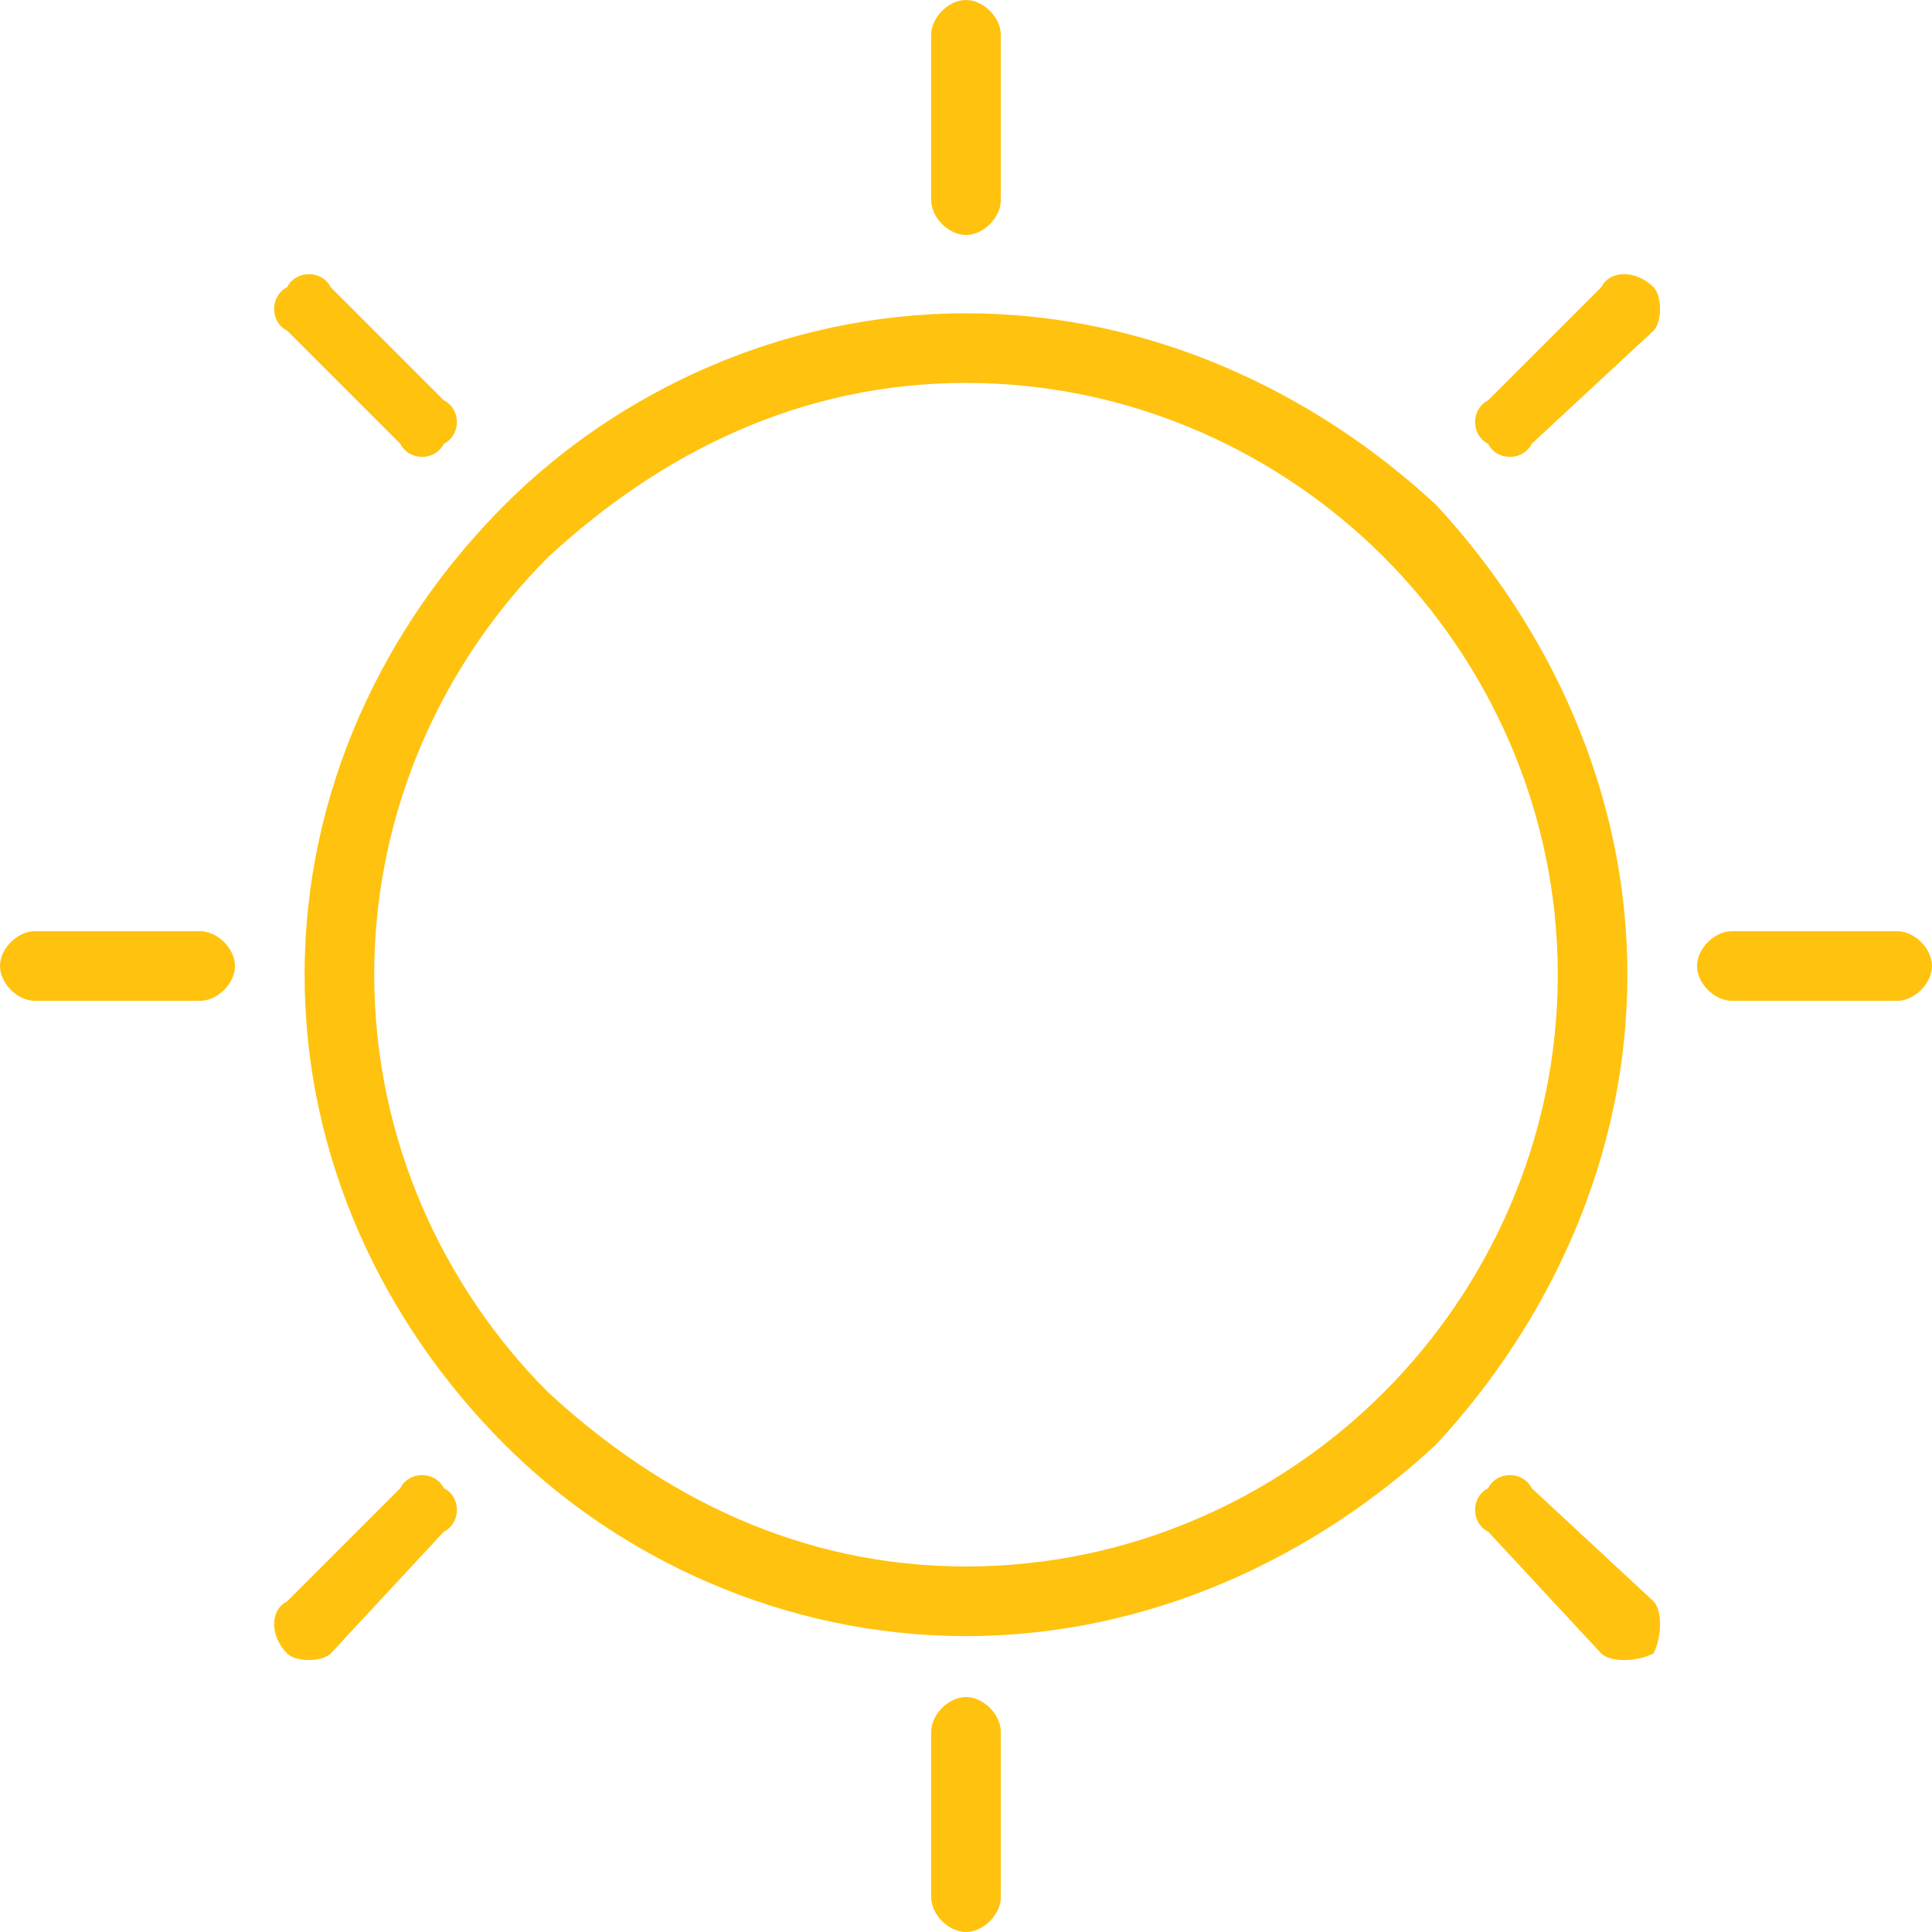 <?xml version="1.0" encoding="UTF-8"?>
<!DOCTYPE svg PUBLIC "-//W3C//DTD SVG 1.1//EN" "http://www.w3.org/Graphics/SVG/1.1/DTD/svg11.dtd">
<!-- Creator: CorelDRAW X7 -->
<svg xmlns="http://www.w3.org/2000/svg" xml:space="preserve" width="17.689mm" height="17.689mm" version="1.1" style="shape-rendering:geometricPrecision; text-rendering:geometricPrecision; image-rendering:optimizeQuality; fill-rule:evenodd; clip-rule:evenodd"
viewBox="0 0 222 222"
 xmlns:xlink="http://www.w3.org/1999/xlink">
 <defs>
  <style type="text/css">
   <![CDATA[
    .fil0 {fill:#ffc20e;fill-rule:nonzero}
   ]]>
  </style>
 </defs>
 <g id="Warstwa_x0020_1">
  <g id="_2755152384592">
   <path class="fil0" d="M111 36c21,0 40,9 54,22 13,14 22,33 22,54 0,21 -9,40 -22,54 -14,13 -33,22 -54,22 -21,0 -40,-9 -53,-22 -14,-14 -23,-33 -23,-54 0,-21 9,-40 23,-54 13,-13 32,-22 53,-22zm48 28c-12,-12 -29,-20 -48,-20 -19,0 -35,8 -48,20 -12,12 -20,29 -20,48 0,19 8,36 20,48 13,12 29,20 48,20 19,0 36,-8 48,-20 12,-12 20,-29 20,-48 0,-19 -8,-36 -20,-48z"/>
   <path class="fil0" d="M107 4c0,-2 2,-4 4,-4 2,0 4,2 4,4l0 19c0,2 -2,4 -4,4 -2,0 -4,-2 -4,-4l0 -19z"/>
   <path class="fil0" d="M33 38c-2,-1 -2,-4 0,-5 1,-2 4,-2 5,0l13 13c2,1 2,4 0,5 -1,2 -4,2 -5,0l-13 -13z"/>
   <path class="fil0" d="M184 33c1,-2 4,-2 6,0 1,1 1,4 0,5l-14 13c-1,2 -4,2 -5,0 -2,-1 -2,-4 0,-5l13 -13z"/>
   <path class="fil0" d="M4 115c-2,0 -4,-2 -4,-4 0,-2 2,-4 4,-4l19 0c2,0 4,2 4,4 0,2 -2,4 -4,4l-19 0z"/>
   <path class="fil0" d="M107 199c0,-2 2,-4 4,-4 2,0 4,2 4,4l0 19c0,2 -2,4 -4,4 -2,0 -4,-2 -4,-4l0 -19z"/>
   <path class="fil0" d="M171 176c-2,-1 -2,-4 0,-5 1,-2 4,-2 5,0l14 13c1,1 1,4 0,6 -2,1 -5,1 -6,0l-13 -14z"/>
   <path class="fil0" d="M46 171c1,-2 4,-2 5,0 2,1 2,4 0,5l-13 14c-1,1 -4,1 -5,0 -2,-2 -2,-5 0,-6l13 -13z"/>
   <path class="fil0" d="M199 115c-2,0 -4,-2 -4,-4 0,-2 2,-4 4,-4l19 0c2,0 4,2 4,4 0,2 -2,4 -4,4l-19 0z"/>
  </g>
 </g>
</svg>
